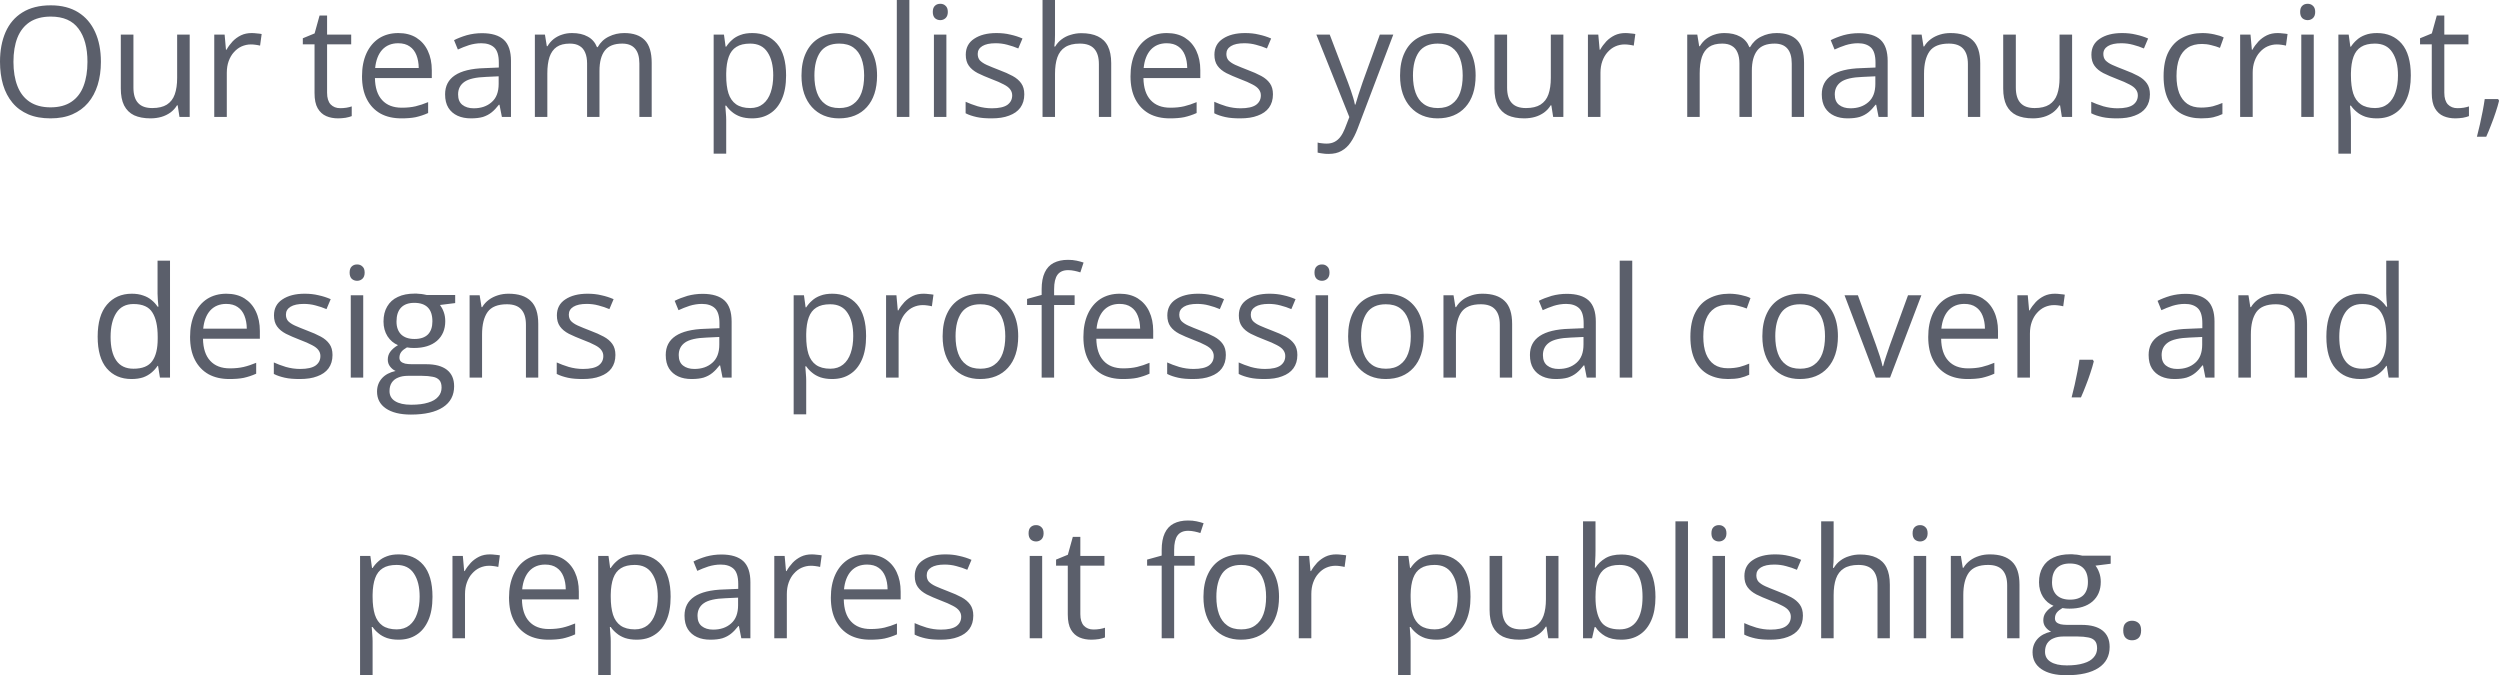 <?xml version="1.0" encoding="utf-8"?>
<svg xmlns="http://www.w3.org/2000/svg" fill="none" height="100%" overflow="visible" preserveAspectRatio="none" style="display: block;" viewBox="0 0 211 57" width="100%">
<path d="M8.516 5.22C8.516 5.93 8.425 6.58 8.243 7.17C8.061 7.75 7.791 8.26 7.432 8.68C7.076 9.1 6.635 9.42 6.106 9.65C5.578 9.88 4.965 9.99 4.267 9.99C3.549 9.99 2.921 9.88 2.384 9.65C1.852 9.42 1.408 9.1 1.053 8.67C0.702 8.25 0.438 7.75 0.26 7.16C0.087 6.57 0 5.92 0 5.21C0 4.26 0.156 3.43 0.469 2.71C0.782 2 1.256 1.44 1.89 1.05C2.528 0.65 3.327 0.45 4.286 0.45C5.204 0.45 5.975 0.65 6.601 1.04C7.231 1.43 7.706 1.99 8.028 2.7C8.353 3.41 8.516 4.25 8.516 5.22ZM1.135 5.22C1.135 6 1.247 6.69 1.471 7.26C1.695 7.84 2.038 8.28 2.498 8.59C2.963 8.9 3.553 9.06 4.267 9.06C4.986 9.06 5.574 8.9 6.03 8.59C6.491 8.28 6.831 7.84 7.051 7.26C7.271 6.69 7.381 6 7.381 5.22C7.381 4.02 7.129 3.09 6.626 2.42C6.127 1.74 5.348 1.4 4.286 1.4C3.568 1.4 2.976 1.56 2.511 1.86C2.046 2.17 1.699 2.61 1.471 3.18C1.247 3.75 1.135 4.43 1.135 5.22ZM16.01 2.92V9.87H15.148L14.996 8.89H14.939C14.795 9.13 14.609 9.33 14.381 9.5C14.152 9.66 13.894 9.79 13.607 9.87C13.324 9.95 13.021 9.99 12.7 9.99C12.151 9.99 11.69 9.9 11.318 9.73C10.946 9.55 10.665 9.27 10.475 8.9C10.289 8.53 10.196 8.05 10.196 7.47V2.92H11.261V7.39C11.261 7.97 11.392 8.41 11.654 8.69C11.916 8.98 12.316 9.12 12.852 9.12C13.368 9.12 13.778 9.02 14.083 8.83C14.391 8.63 14.613 8.35 14.748 7.97C14.884 7.59 14.951 7.12 14.951 6.58V2.92H16.01ZM21.241 2.79C21.38 2.79 21.526 2.8 21.678 2.82C21.83 2.83 21.966 2.85 22.084 2.87L21.951 3.85C21.837 3.82 21.71 3.8 21.571 3.78C21.431 3.76 21.3 3.75 21.177 3.75C20.898 3.75 20.634 3.81 20.385 3.92C20.14 4.03 19.924 4.2 19.738 4.41C19.552 4.61 19.406 4.87 19.3 5.16C19.195 5.45 19.142 5.78 19.142 6.14V9.87H18.083V2.92H18.958L19.072 4.2H19.117C19.26 3.94 19.434 3.71 19.637 3.49C19.839 3.28 20.074 3.11 20.34 2.98C20.611 2.85 20.911 2.79 21.241 2.79ZM28.709 9.13C28.882 9.13 29.06 9.12 29.242 9.09C29.424 9.06 29.571 9.02 29.686 8.98V9.8C29.563 9.85 29.392 9.9 29.172 9.94C28.956 9.97 28.745 9.99 28.538 9.99C28.17 9.99 27.836 9.93 27.536 9.8C27.236 9.67 26.995 9.45 26.813 9.14C26.636 8.83 26.547 8.41 26.547 7.86V3.74H25.558V3.23L26.553 2.82L26.972 1.31H27.606V2.92H29.641V3.74H27.606V7.83C27.606 8.27 27.705 8.59 27.904 8.81C28.107 9.02 28.375 9.13 28.709 9.13ZM33.616 2.79C34.208 2.79 34.715 2.92 35.138 3.18C35.561 3.45 35.884 3.81 36.108 4.29C36.332 4.76 36.444 5.31 36.444 5.93V6.59H31.644C31.657 7.4 31.86 8.03 32.253 8.45C32.646 8.88 33.2 9.09 33.914 9.09C34.354 9.09 34.743 9.05 35.081 8.97C35.419 8.89 35.77 8.77 36.134 8.62V9.54C35.783 9.7 35.434 9.81 35.087 9.89C34.745 9.96 34.339 9.99 33.87 9.99C33.202 9.99 32.619 9.86 32.12 9.59C31.625 9.31 31.241 8.91 30.966 8.38C30.691 7.85 30.554 7.21 30.554 6.44C30.554 5.69 30.678 5.05 30.928 4.5C31.181 3.95 31.537 3.53 31.993 3.23C32.454 2.94 32.995 2.79 33.616 2.79ZM33.604 3.65C33.041 3.65 32.593 3.84 32.259 4.2C31.925 4.57 31.727 5.09 31.663 5.74H35.341C35.337 5.33 35.271 4.97 35.145 4.65C35.022 4.34 34.834 4.09 34.58 3.92C34.327 3.74 34.001 3.65 33.604 3.65ZM40.68 2.8C41.508 2.8 42.123 2.99 42.525 3.36C42.926 3.73 43.127 4.33 43.127 5.14V9.87H42.36L42.157 8.84H42.106C41.912 9.09 41.709 9.31 41.497 9.48C41.286 9.65 41.041 9.78 40.762 9.87C40.487 9.95 40.149 9.99 39.747 9.99C39.325 9.99 38.948 9.92 38.619 9.77C38.293 9.62 38.035 9.4 37.845 9.1C37.659 8.8 37.566 8.42 37.566 7.96C37.566 7.26 37.841 6.73 38.39 6.36C38.94 5.99 39.777 5.78 40.901 5.75L42.1 5.7V5.28C42.1 4.68 41.971 4.25 41.713 4.01C41.455 3.77 41.092 3.65 40.622 3.65C40.259 3.65 39.912 3.71 39.583 3.81C39.253 3.92 38.94 4.04 38.644 4.18L38.321 3.39C38.634 3.23 38.993 3.09 39.399 2.97C39.804 2.86 40.231 2.8 40.68 2.8ZM42.087 6.44L41.028 6.49C40.162 6.52 39.551 6.66 39.196 6.91C38.841 7.16 38.663 7.51 38.663 7.97C38.663 8.37 38.784 8.66 39.025 8.85C39.266 9.04 39.585 9.14 39.982 9.14C40.599 9.14 41.104 8.97 41.497 8.62C41.891 8.28 42.087 7.77 42.087 7.08V6.44ZM52.689 2.79C53.454 2.79 54.031 2.99 54.42 3.39C54.809 3.79 55.003 4.43 55.003 5.31V9.87H53.963V5.36C53.963 4.8 53.84 4.38 53.595 4.1C53.354 3.82 52.995 3.68 52.517 3.68C51.845 3.68 51.357 3.87 51.053 4.26C50.748 4.65 50.596 5.22 50.596 5.98V9.87H49.55V5.36C49.55 4.99 49.495 4.68 49.385 4.43C49.279 4.18 49.119 3.99 48.903 3.87C48.692 3.74 48.423 3.68 48.098 3.68C47.637 3.68 47.267 3.77 46.988 3.96C46.709 4.15 46.506 4.44 46.379 4.81C46.257 5.18 46.195 5.64 46.195 6.19V9.87H45.143V2.92H45.993L46.151 3.9H46.208C46.348 3.66 46.523 3.46 46.734 3.29C46.946 3.13 47.183 3 47.445 2.92C47.707 2.83 47.986 2.79 48.282 2.79C48.81 2.79 49.252 2.89 49.607 3.09C49.966 3.28 50.226 3.58 50.387 3.98H50.444C50.672 3.58 50.985 3.28 51.382 3.09C51.78 2.89 52.215 2.79 52.689 2.79ZM63.499 2.79C64.365 2.79 65.056 3.09 65.572 3.68C66.088 4.28 66.346 5.18 66.346 6.37C66.346 7.16 66.227 7.83 65.99 8.36C65.754 8.9 65.42 9.31 64.989 9.58C64.562 9.86 64.057 9.99 63.473 9.99C63.105 9.99 62.782 9.94 62.503 9.85C62.224 9.75 61.985 9.62 61.786 9.45C61.588 9.29 61.423 9.11 61.292 8.92H61.216C61.229 9.08 61.243 9.28 61.26 9.51C61.281 9.74 61.292 9.95 61.292 10.12V12.97H60.233V2.92H61.102L61.241 3.94H61.292C61.427 3.73 61.592 3.54 61.786 3.37C61.981 3.19 62.218 3.05 62.497 2.95C62.78 2.84 63.114 2.79 63.499 2.79ZM63.315 3.68C62.833 3.68 62.444 3.77 62.148 3.96C61.856 4.14 61.643 4.42 61.508 4.79C61.372 5.16 61.3 5.62 61.292 6.18V6.39C61.292 6.97 61.355 7.47 61.482 7.88C61.613 8.28 61.827 8.59 62.123 8.8C62.423 9.01 62.824 9.12 63.327 9.12C63.759 9.12 64.118 9 64.405 8.77C64.693 8.54 64.906 8.21 65.046 7.8C65.189 7.38 65.261 6.9 65.261 6.36C65.261 5.54 65.101 4.89 64.779 4.41C64.462 3.92 63.974 3.68 63.315 3.68ZM74.024 6.38C74.024 6.95 73.95 7.46 73.802 7.91C73.654 8.36 73.44 8.73 73.161 9.04C72.882 9.35 72.544 9.59 72.147 9.75C71.754 9.91 71.308 9.99 70.809 9.99C70.344 9.99 69.917 9.91 69.528 9.75C69.143 9.59 68.809 9.35 68.526 9.04C68.247 8.73 68.03 8.36 67.873 7.91C67.721 7.46 67.645 6.95 67.645 6.38C67.645 5.62 67.774 4.97 68.032 4.44C68.29 3.9 68.657 3.49 69.135 3.21C69.617 2.93 70.19 2.79 70.853 2.79C71.487 2.79 72.041 2.93 72.515 3.21C72.992 3.5 73.362 3.91 73.624 4.44C73.891 4.98 74.024 5.62 74.024 6.38ZM68.736 6.38C68.736 6.94 68.809 7.42 68.957 7.83C69.105 8.24 69.334 8.56 69.642 8.78C69.951 9.01 70.348 9.12 70.834 9.12C71.316 9.12 71.711 9.01 72.02 8.78C72.333 8.56 72.563 8.24 72.711 7.83C72.859 7.42 72.933 6.94 72.933 6.38C72.933 5.83 72.859 5.35 72.711 4.95C72.563 4.54 72.335 4.23 72.026 4.01C71.718 3.79 71.318 3.68 70.828 3.68C70.105 3.68 69.575 3.92 69.236 4.39C68.902 4.87 68.736 5.53 68.736 6.38ZM76.75 9.87H75.691V0H76.75V9.87ZM79.875 2.92V9.87H78.823V2.92H79.875ZM79.362 0.32C79.535 0.32 79.683 0.37 79.805 0.49C79.932 0.6 79.996 0.77 79.996 1.01C79.996 1.24 79.932 1.41 79.805 1.53C79.683 1.64 79.535 1.7 79.362 1.7C79.18 1.7 79.028 1.64 78.905 1.53C78.787 1.41 78.728 1.24 78.728 1.01C78.728 0.77 78.787 0.6 78.905 0.49C79.028 0.37 79.18 0.32 79.362 0.32ZM86.45 7.96C86.45 8.41 86.338 8.78 86.114 9.09C85.894 9.39 85.577 9.61 85.163 9.76C84.753 9.92 84.263 9.99 83.692 9.99C83.206 9.99 82.785 9.96 82.43 9.88C82.075 9.8 81.764 9.7 81.498 9.56V8.59C81.781 8.72 82.119 8.85 82.512 8.97C82.906 9.08 83.307 9.14 83.717 9.14C84.317 9.14 84.753 9.04 85.023 8.85C85.294 8.65 85.429 8.39 85.429 8.05C85.429 7.86 85.374 7.7 85.264 7.55C85.159 7.4 84.979 7.26 84.725 7.13C84.472 6.99 84.121 6.84 83.673 6.67C83.229 6.5 82.844 6.33 82.519 6.17C82.197 6 81.948 5.8 81.771 5.55C81.597 5.31 81.511 5 81.511 4.62C81.511 4.03 81.747 3.58 82.221 3.27C82.698 2.95 83.324 2.79 84.098 2.79C84.516 2.79 84.907 2.83 85.271 2.92C85.638 3 85.981 3.11 86.298 3.25L85.943 4.09C85.655 3.97 85.349 3.86 85.023 3.78C84.698 3.69 84.366 3.65 84.028 3.65C83.542 3.65 83.168 3.73 82.906 3.89C82.648 4.05 82.519 4.27 82.519 4.55C82.519 4.77 82.578 4.95 82.696 5.09C82.819 5.22 83.013 5.36 83.28 5.48C83.546 5.6 83.897 5.74 84.332 5.91C84.768 6.07 85.144 6.24 85.461 6.41C85.778 6.58 86.021 6.79 86.19 7.03C86.363 7.27 86.45 7.58 86.45 7.96ZM89.043 0V2.95C89.043 3.12 89.039 3.29 89.03 3.46C89.022 3.63 89.007 3.79 88.986 3.93H89.056C89.199 3.69 89.381 3.48 89.601 3.32C89.825 3.15 90.079 3.02 90.362 2.94C90.645 2.85 90.945 2.8 91.262 2.8C91.82 2.8 92.285 2.89 92.657 3.07C93.033 3.25 93.315 3.52 93.501 3.89C93.691 4.27 93.786 4.75 93.786 5.34V9.87H92.746V5.41C92.746 4.83 92.613 4.4 92.347 4.11C92.084 3.82 91.681 3.68 91.135 3.68C90.62 3.68 90.208 3.78 89.899 3.98C89.595 4.17 89.375 4.46 89.24 4.84C89.108 5.22 89.043 5.68 89.043 6.23V9.87H87.99V0H89.043ZM98.478 2.79C99.069 2.79 99.577 2.92 99.999 3.18C100.422 3.45 100.745 3.81 100.97 4.29C101.194 4.76 101.306 5.31 101.306 5.93V6.59H96.506C96.518 7.4 96.721 8.03 97.114 8.45C97.507 8.88 98.061 9.09 98.776 9.09C99.215 9.09 99.604 9.05 99.942 8.97C100.28 8.89 100.631 8.77 100.995 8.62V9.54C100.644 9.7 100.295 9.81 99.949 9.89C99.606 9.96 99.2 9.99 98.731 9.99C98.063 9.99 97.48 9.86 96.981 9.59C96.487 9.31 96.102 8.91 95.827 8.38C95.552 7.85 95.415 7.21 95.415 6.44C95.415 5.69 95.54 5.05 95.789 4.5C96.043 3.95 96.398 3.53 96.854 3.23C97.315 2.94 97.856 2.79 98.478 2.79ZM98.465 3.65C97.903 3.65 97.455 3.84 97.121 4.2C96.787 4.57 96.588 5.09 96.525 5.74H100.202C100.198 5.33 100.133 4.97 100.006 4.65C99.883 4.34 99.695 4.09 99.441 3.92C99.188 3.74 98.862 3.65 98.465 3.65ZM107.437 7.96C107.437 8.41 107.325 8.78 107.101 9.09C106.881 9.39 106.564 9.61 106.149 9.76C105.739 9.92 105.249 9.99 104.678 9.99C104.192 9.99 103.772 9.96 103.417 9.88C103.061 9.8 102.751 9.7 102.484 9.56V8.59C102.768 8.72 103.106 8.85 103.499 8.97C103.892 9.08 104.294 9.14 104.704 9.14C105.304 9.14 105.739 9.04 106.01 8.85C106.28 8.65 106.416 8.39 106.416 8.05C106.416 7.86 106.361 7.7 106.251 7.55C106.145 7.4 105.966 7.26 105.712 7.13C105.458 6.99 105.107 6.84 104.659 6.67C104.215 6.5 103.831 6.33 103.505 6.17C103.184 6 102.935 5.8 102.757 5.55C102.584 5.31 102.497 5 102.497 4.62C102.497 4.03 102.734 3.58 103.207 3.27C103.685 2.95 104.311 2.79 105.084 2.79C105.503 2.79 105.894 2.83 106.257 2.92C106.625 3 106.967 3.11 107.284 3.25L106.929 4.09C106.642 3.97 106.335 3.86 106.01 3.78C105.684 3.69 105.353 3.65 105.014 3.65C104.528 3.65 104.154 3.73 103.892 3.89C103.634 4.05 103.505 4.27 103.505 4.55C103.505 4.77 103.564 4.95 103.683 5.09C103.805 5.22 104 5.36 104.266 5.48C104.532 5.6 104.883 5.74 105.319 5.91C105.754 6.07 106.13 6.24 106.447 6.41C106.764 6.58 107.008 6.79 107.177 7.03C107.35 7.27 107.437 7.58 107.437 7.96ZM111.1 2.92H112.229L113.764 6.95C113.852 7.19 113.935 7.41 114.011 7.63C114.087 7.85 114.155 8.06 114.214 8.26C114.273 8.45 114.32 8.65 114.353 8.83H114.398C114.457 8.62 114.541 8.34 114.651 8C114.761 7.66 114.88 7.3 115.006 6.94L116.458 2.92H117.594L114.569 10.89C114.408 11.31 114.22 11.69 114.005 12C113.793 12.32 113.535 12.56 113.231 12.73C112.927 12.91 112.559 12.99 112.128 12.99C111.929 12.99 111.754 12.98 111.601 12.95C111.449 12.93 111.318 12.91 111.208 12.88V12.03C111.301 12.06 111.413 12.08 111.544 12.09C111.68 12.11 111.819 12.12 111.963 12.12C112.225 12.12 112.451 12.07 112.641 11.97C112.836 11.87 113.003 11.72 113.142 11.53C113.282 11.34 113.402 11.12 113.504 10.86L113.884 9.88L111.1 2.92ZM124.543 6.38C124.543 6.95 124.469 7.46 124.321 7.91C124.173 8.36 123.959 8.73 123.68 9.04C123.401 9.35 123.063 9.59 122.666 9.75C122.272 9.91 121.826 9.99 121.328 9.99C120.863 9.99 120.436 9.91 120.047 9.75C119.662 9.59 119.328 9.35 119.045 9.04C118.766 8.73 118.548 8.36 118.392 7.91C118.24 7.46 118.164 6.95 118.164 6.38C118.164 5.62 118.293 4.97 118.55 4.44C118.808 3.9 119.176 3.49 119.654 3.21C120.136 2.93 120.708 2.79 121.372 2.79C122.006 2.79 122.56 2.93 123.033 3.21C123.511 3.5 123.881 3.91 124.143 4.44C124.409 4.98 124.543 5.62 124.543 6.38ZM119.254 6.38C119.254 6.94 119.328 7.42 119.476 7.83C119.624 8.24 119.852 8.56 120.161 8.78C120.47 9.01 120.867 9.12 121.353 9.12C121.835 9.12 122.23 9.01 122.539 8.78C122.852 8.56 123.082 8.24 123.23 7.83C123.378 7.42 123.452 6.94 123.452 6.38C123.452 5.83 123.378 5.35 123.23 4.95C123.082 4.54 122.854 4.23 122.545 4.01C122.237 3.79 121.837 3.68 121.347 3.68C120.624 3.68 120.093 3.92 119.755 4.39C119.421 4.87 119.254 5.53 119.254 6.38ZM131.948 2.92V9.87H131.086L130.934 8.89H130.876C130.733 9.13 130.547 9.33 130.318 9.5C130.09 9.66 129.832 9.79 129.545 9.87C129.262 9.95 128.959 9.99 128.638 9.99C128.089 9.99 127.628 9.9 127.256 9.73C126.884 9.55 126.603 9.27 126.412 8.9C126.226 8.53 126.133 8.05 126.133 7.47V2.92H127.199V7.39C127.199 7.97 127.33 8.41 127.592 8.69C127.854 8.98 128.253 9.12 128.79 9.12C129.306 9.12 129.716 9.02 130.02 8.83C130.329 8.63 130.551 8.35 130.686 7.97C130.821 7.59 130.889 7.12 130.889 6.58V2.92H131.948ZM137.179 2.79C137.318 2.79 137.464 2.8 137.616 2.82C137.768 2.83 137.904 2.85 138.022 2.87L137.889 3.85C137.775 3.82 137.648 3.8 137.508 3.78C137.369 3.76 137.238 3.75 137.115 3.75C136.836 3.75 136.572 3.81 136.323 3.92C136.077 4.03 135.862 4.2 135.676 4.41C135.49 4.61 135.344 4.87 135.238 5.16C135.133 5.45 135.08 5.78 135.08 6.14V9.87H134.021V2.92H134.896L135.01 4.2H135.054C135.198 3.94 135.372 3.71 135.574 3.49C135.777 3.28 136.012 3.11 136.278 2.98C136.549 2.85 136.849 2.79 137.179 2.79ZM149.948 2.79C150.713 2.79 151.29 2.99 151.679 3.39C152.068 3.79 152.262 4.43 152.262 5.31V9.87H151.223V5.36C151.223 4.8 151.1 4.38 150.855 4.1C150.614 3.82 150.254 3.68 149.777 3.68C149.105 3.68 148.616 3.87 148.312 4.26C148.008 4.65 147.856 5.22 147.856 5.98V9.87H146.809V5.36C146.809 4.99 146.754 4.68 146.644 4.43C146.539 4.18 146.378 3.99 146.163 3.87C145.951 3.74 145.683 3.68 145.357 3.68C144.896 3.68 144.527 3.77 144.248 3.96C143.969 4.15 143.766 4.44 143.639 4.81C143.516 5.18 143.455 5.64 143.455 6.19V9.87H142.402V2.92H143.252L143.411 3.9H143.468C143.607 3.66 143.783 3.46 143.994 3.29C144.205 3.13 144.442 3 144.704 2.92C144.966 2.83 145.245 2.79 145.541 2.79C146.07 2.79 146.511 2.89 146.866 3.09C147.226 3.28 147.486 3.58 147.646 3.98H147.703C147.932 3.58 148.244 3.28 148.642 3.09C149.039 2.89 149.475 2.79 149.948 2.79ZM156.872 2.8C157.7 2.8 158.315 2.99 158.717 3.36C159.118 3.73 159.319 4.33 159.319 5.14V9.87H158.552L158.349 8.84H158.298C158.104 9.09 157.901 9.31 157.69 9.48C157.478 9.65 157.233 9.78 156.954 9.87C156.679 9.95 156.341 9.99 155.94 9.99C155.517 9.99 155.141 9.92 154.811 9.77C154.485 9.62 154.228 9.4 154.037 9.1C153.851 8.8 153.758 8.42 153.758 7.96C153.758 7.26 154.033 6.73 154.583 6.36C155.132 5.99 155.969 5.78 157.094 5.75L158.292 5.7V5.28C158.292 4.68 158.163 4.25 157.905 4.01C157.647 3.77 157.284 3.65 156.815 3.65C156.451 3.65 156.104 3.71 155.775 3.81C155.445 3.92 155.132 4.04 154.836 4.18L154.513 3.39C154.826 3.23 155.185 3.09 155.591 2.97C155.997 2.86 156.424 2.8 156.872 2.8ZM158.279 6.44L157.22 6.49C156.354 6.52 155.743 6.66 155.388 6.91C155.033 7.16 154.855 7.51 154.855 7.97C154.855 8.37 154.976 8.66 155.217 8.85C155.458 9.04 155.777 9.14 156.174 9.14C156.791 9.14 157.296 8.97 157.69 8.62C158.083 8.28 158.279 7.77 158.279 7.08V6.44ZM164.626 2.79C165.45 2.79 166.074 2.99 166.497 3.4C166.919 3.8 167.131 4.45 167.131 5.34V9.87H166.091V5.41C166.091 4.83 165.958 4.4 165.691 4.11C165.429 3.82 165.025 3.68 164.48 3.68C163.711 3.68 163.17 3.9 162.857 4.33C162.544 4.77 162.388 5.4 162.388 6.23V9.87H161.335V2.92H162.185L162.343 3.92H162.4C162.548 3.67 162.736 3.47 162.965 3.3C163.193 3.13 163.449 3.01 163.732 2.92C164.015 2.83 164.313 2.79 164.626 2.79ZM174.885 2.92V9.87H174.023L173.87 8.89H173.813C173.67 9.13 173.484 9.33 173.255 9.5C173.027 9.66 172.769 9.79 172.482 9.87C172.198 9.95 171.896 9.99 171.575 9.99C171.025 9.99 170.565 9.9 170.193 9.73C169.821 9.55 169.54 9.27 169.349 8.9C169.163 8.53 169.07 8.05 169.07 7.47V2.92H170.136V7.39C170.136 7.97 170.267 8.41 170.529 8.69C170.791 8.98 171.19 9.12 171.727 9.12C172.243 9.12 172.653 9.02 172.957 8.83C173.266 8.63 173.488 8.35 173.623 7.97C173.758 7.59 173.826 7.12 173.826 6.58V2.92H174.885ZM181.453 7.96C181.453 8.41 181.341 8.78 181.117 9.09C180.898 9.39 180.58 9.61 180.166 9.76C179.756 9.92 179.266 9.99 178.695 9.99C178.209 9.99 177.788 9.96 177.433 9.88C177.078 9.8 176.768 9.7 176.501 9.56V8.59C176.784 8.72 177.123 8.85 177.516 8.97C177.909 9.08 178.31 9.14 178.721 9.14C179.321 9.14 179.756 9.04 180.027 8.85C180.297 8.65 180.433 8.39 180.433 8.05C180.433 7.86 180.378 7.7 180.268 7.55C180.162 7.4 179.982 7.26 179.729 7.13C179.475 6.99 179.124 6.84 178.676 6.67C178.232 6.5 177.848 6.33 177.522 6.17C177.201 6 176.951 5.8 176.774 5.55C176.601 5.31 176.514 5 176.514 4.62C176.514 4.03 176.751 3.58 177.224 3.27C177.702 2.95 178.327 2.79 179.101 2.79C179.519 2.79 179.91 2.83 180.274 2.92C180.642 3 180.984 3.11 181.301 3.25L180.946 4.09C180.659 3.97 180.352 3.86 180.027 3.78C179.701 3.69 179.369 3.65 179.031 3.65C178.545 3.65 178.171 3.73 177.909 3.89C177.651 4.05 177.522 4.27 177.522 4.55C177.522 4.77 177.581 4.95 177.7 5.09C177.822 5.22 178.017 5.36 178.283 5.48C178.549 5.6 178.9 5.74 179.336 5.91C179.771 6.07 180.147 6.24 180.464 6.41C180.781 6.58 181.024 6.79 181.193 7.03C181.367 7.27 181.453 7.58 181.453 7.96ZM185.777 9.99C185.152 9.99 184.6 9.86 184.122 9.61C183.645 9.35 183.273 8.96 183.006 8.43C182.74 7.9 182.607 7.23 182.607 6.43C182.607 5.59 182.746 4.9 183.025 4.37C183.309 3.83 183.697 3.43 184.192 3.18C184.687 2.92 185.249 2.79 185.879 2.79C186.225 2.79 186.559 2.83 186.881 2.9C187.206 2.97 187.472 3.05 187.68 3.16L187.363 4.04C187.151 3.95 186.906 3.88 186.627 3.81C186.352 3.74 186.094 3.71 185.853 3.71C185.371 3.71 184.97 3.81 184.649 4.02C184.332 4.23 184.093 4.53 183.932 4.93C183.776 5.33 183.697 5.83 183.697 6.42C183.697 6.98 183.774 7.46 183.926 7.86C184.082 8.25 184.313 8.56 184.617 8.77C184.926 8.98 185.31 9.08 185.771 9.08C186.139 9.08 186.471 9.04 186.766 8.97C187.062 8.89 187.331 8.79 187.572 8.69V9.63C187.339 9.74 187.079 9.83 186.792 9.9C186.509 9.96 186.17 9.99 185.777 9.99ZM192.225 2.79C192.365 2.79 192.511 2.8 192.663 2.82C192.815 2.83 192.95 2.85 193.069 2.87L192.936 3.85C192.821 3.82 192.695 3.8 192.555 3.78C192.416 3.76 192.285 3.75 192.162 3.75C191.883 3.75 191.619 3.81 191.369 3.92C191.124 4.03 190.909 4.2 190.723 4.41C190.537 4.61 190.391 4.87 190.285 5.16C190.179 5.45 190.127 5.78 190.127 6.14V9.87H189.068V2.92H189.943L190.057 4.2H190.101C190.245 3.94 190.418 3.71 190.621 3.49C190.824 3.28 191.059 3.11 191.325 2.98C191.596 2.85 191.896 2.79 192.225 2.79ZM195.281 2.92V9.87H194.228V2.92H195.281ZM194.767 0.32C194.941 0.32 195.089 0.37 195.211 0.49C195.338 0.6 195.402 0.77 195.402 1.01C195.402 1.24 195.338 1.41 195.211 1.53C195.089 1.64 194.941 1.7 194.767 1.7C194.586 1.7 194.434 1.64 194.311 1.53C194.193 1.41 194.133 1.24 194.133 1.01C194.133 0.77 194.193 0.6 194.311 0.49C194.434 0.37 194.586 0.32 194.767 0.32ZM200.626 2.79C201.492 2.79 202.184 3.09 202.699 3.68C203.215 4.28 203.473 5.18 203.473 6.37C203.473 7.16 203.355 7.83 203.118 8.36C202.881 8.9 202.547 9.31 202.116 9.58C201.689 9.86 201.184 9.99 200.6 9.99C200.233 9.99 199.909 9.94 199.63 9.85C199.351 9.75 199.112 9.62 198.914 9.45C198.715 9.29 198.55 9.11 198.419 8.92H198.343C198.356 9.08 198.371 9.28 198.388 9.51C198.409 9.74 198.419 9.95 198.419 10.12V12.97H197.36V2.92H198.229L198.369 3.94H198.419C198.554 3.73 198.719 3.54 198.914 3.37C199.108 3.19 199.345 3.05 199.624 2.95C199.907 2.84 200.241 2.79 200.626 2.79ZM200.442 3.68C199.96 3.68 199.571 3.77 199.275 3.96C198.984 4.14 198.77 4.42 198.635 4.79C198.5 5.16 198.428 5.62 198.419 6.18V6.39C198.419 6.97 198.483 7.47 198.609 7.88C198.74 8.28 198.954 8.59 199.25 8.8C199.55 9.01 199.952 9.12 200.455 9.12C200.886 9.12 201.245 9 201.533 8.77C201.82 8.54 202.034 8.21 202.173 7.8C202.317 7.38 202.389 6.9 202.389 6.36C202.389 5.54 202.228 4.89 201.907 4.41C201.59 3.92 201.101 3.68 200.442 3.68ZM207.404 9.13C207.577 9.13 207.755 9.12 207.936 9.09C208.118 9.06 208.266 9.02 208.38 8.98V9.8C208.258 9.85 208.086 9.9 207.867 9.94C207.651 9.97 207.44 9.99 207.232 9.99C206.865 9.99 206.531 9.93 206.231 9.8C205.93 9.67 205.689 9.45 205.508 9.14C205.33 8.83 205.241 8.41 205.241 7.86V3.74H204.252V3.23L205.248 2.82L205.666 1.31H206.3V2.92H208.336V3.74H206.3V7.83C206.3 8.27 206.4 8.59 206.598 8.81C206.801 9.02 207.07 9.13 207.404 9.13ZM210.84 8.36L210.922 8.5C210.846 8.81 210.749 9.14 210.631 9.49C210.516 9.84 210.39 10.19 210.25 10.54C210.115 10.9 209.977 11.23 209.838 11.54H209.052C209.14 11.2 209.227 10.84 209.312 10.47C209.396 10.1 209.472 9.73 209.54 9.37C209.612 9 209.669 8.66 209.711 8.36H210.84ZM11.103 31.99C10.223 31.99 9.526 31.69 9.01 31.09C8.499 30.49 8.243 29.6 8.243 28.42C8.243 27.22 8.505 26.32 9.029 25.71C9.553 25.1 10.251 24.79 11.122 24.79C11.489 24.79 11.811 24.84 12.085 24.94C12.36 25.03 12.597 25.16 12.796 25.33C12.994 25.49 13.161 25.67 13.297 25.88H13.373C13.356 25.75 13.339 25.57 13.322 25.34C13.305 25.11 13.297 24.93 13.297 24.78V22H14.349V31.87H13.499L13.341 30.88H13.297C13.166 31.08 12.999 31.27 12.796 31.44C12.597 31.61 12.358 31.75 12.079 31.85C11.804 31.94 11.479 31.99 11.103 31.99ZM11.267 31.12C12.011 31.12 12.538 30.91 12.846 30.48C13.155 30.06 13.309 29.43 13.309 28.6V28.41C13.309 27.53 13.161 26.85 12.865 26.38C12.574 25.9 12.041 25.66 11.267 25.66C10.621 25.66 10.137 25.91 9.815 26.41C9.494 26.91 9.334 27.58 9.334 28.44C9.334 29.3 9.492 29.96 9.809 30.42C10.13 30.89 10.616 31.12 11.267 31.12ZM19.104 24.79C19.696 24.79 20.203 24.92 20.626 25.18C21.049 25.45 21.372 25.81 21.596 26.29C21.82 26.76 21.932 27.31 21.932 27.93V28.59H17.132C17.145 29.4 17.348 30.03 17.741 30.45C18.134 30.88 18.688 31.09 19.402 31.09C19.842 31.09 20.231 31.05 20.569 30.97C20.907 30.89 21.258 30.77 21.622 30.62V31.54C21.271 31.7 20.922 31.81 20.575 31.89C20.233 31.96 19.827 31.99 19.358 31.99C18.69 31.99 18.107 31.86 17.608 31.59C17.113 31.31 16.728 30.91 16.454 30.38C16.179 29.85 16.042 29.21 16.042 28.44C16.042 27.69 16.166 27.05 16.416 26.5C16.669 25.95 17.024 25.53 17.481 25.23C17.942 24.94 18.483 24.79 19.104 24.79ZM19.092 25.65C18.529 25.65 18.081 25.84 17.747 26.2C17.413 26.57 17.215 27.09 17.151 27.74H20.829C20.825 27.33 20.759 26.97 20.632 26.65C20.51 26.34 20.322 26.09 20.068 25.92C19.814 25.74 19.489 25.65 19.092 25.65ZM28.063 29.96C28.063 30.41 27.951 30.78 27.727 31.09C27.507 31.39 27.19 31.61 26.776 31.76C26.366 31.92 25.876 31.99 25.305 31.99C24.819 31.99 24.398 31.96 24.043 31.88C23.688 31.8 23.377 31.7 23.111 31.56V30.59C23.394 30.72 23.732 30.85 24.126 30.97C24.519 31.08 24.92 31.14 25.33 31.14C25.931 31.14 26.366 31.04 26.637 30.85C26.907 30.65 27.042 30.39 27.042 30.05C27.042 29.86 26.987 29.7 26.878 29.55C26.772 29.4 26.592 29.26 26.339 29.13C26.085 28.99 25.734 28.84 25.286 28.67C24.842 28.5 24.457 28.33 24.132 28.17C23.811 28 23.561 27.8 23.384 27.55C23.21 27.31 23.124 27 23.124 26.62C23.124 26.03 23.36 25.58 23.834 25.27C24.312 24.95 24.937 24.79 25.711 24.79C26.129 24.79 26.52 24.83 26.884 24.92C27.252 25 27.594 25.11 27.911 25.25L27.556 26.09C27.269 25.97 26.962 25.86 26.637 25.78C26.311 25.69 25.979 25.65 25.641 25.65C25.155 25.65 24.781 25.73 24.519 25.89C24.261 26.05 24.132 26.27 24.132 26.55C24.132 26.77 24.191 26.95 24.309 27.09C24.432 27.22 24.627 27.36 24.893 27.48C25.159 27.6 25.51 27.74 25.945 27.91C26.381 28.07 26.757 28.24 27.074 28.41C27.391 28.58 27.634 28.79 27.803 29.03C27.977 29.27 28.063 29.58 28.063 29.96ZM30.656 24.92V31.87H29.604V24.92H30.656ZM30.142 22.32C30.316 22.32 30.464 22.37 30.586 22.49C30.713 22.6 30.777 22.77 30.777 23.01C30.777 23.24 30.713 23.41 30.586 23.53C30.464 23.64 30.316 23.7 30.142 23.7C29.961 23.7 29.809 23.64 29.686 23.53C29.568 23.41 29.508 23.24 29.508 23.01C29.508 22.77 29.568 22.6 29.686 22.49C29.809 22.37 29.961 22.32 30.142 22.32ZM34.676 34.99C33.763 34.99 33.059 34.81 32.564 34.47C32.07 34.13 31.822 33.66 31.822 33.05C31.822 32.61 31.96 32.24 32.234 31.93C32.513 31.62 32.898 31.42 33.388 31.31C33.207 31.23 33.05 31.1 32.919 30.93C32.792 30.77 32.729 30.57 32.729 30.35C32.729 30.1 32.799 29.88 32.938 29.69C33.082 29.49 33.3 29.3 33.591 29.13C33.228 28.98 32.932 28.73 32.704 28.38C32.48 28.02 32.368 27.61 32.368 27.14C32.368 26.64 32.471 26.22 32.678 25.87C32.885 25.51 33.186 25.24 33.579 25.06C33.972 24.87 34.447 24.78 35.005 24.78C35.128 24.78 35.251 24.78 35.373 24.8C35.5 24.8 35.62 24.82 35.735 24.84C35.849 24.86 35.948 24.88 36.033 24.9H38.417V25.58L37.136 25.74C37.263 25.91 37.368 26.1 37.453 26.34C37.537 26.57 37.58 26.83 37.58 27.11C37.58 27.8 37.345 28.36 36.876 28.77C36.407 29.17 35.762 29.37 34.942 29.37C34.747 29.37 34.549 29.36 34.346 29.32C34.139 29.44 33.98 29.56 33.87 29.7C33.765 29.84 33.712 30 33.712 30.19C33.712 30.32 33.752 30.43 33.832 30.51C33.917 30.59 34.037 30.65 34.194 30.69C34.35 30.72 34.538 30.74 34.758 30.74H35.982C36.739 30.74 37.318 30.9 37.719 31.21C38.125 31.53 38.328 31.99 38.328 32.6C38.328 33.37 38.015 33.96 37.39 34.37C36.764 34.78 35.859 34.99 34.676 34.99ZM34.707 34.16C35.282 34.16 35.758 34.1 36.134 33.98C36.514 33.87 36.798 33.7 36.984 33.48C37.174 33.27 37.269 33.01 37.269 32.71C37.269 32.43 37.206 32.22 37.079 32.08C36.952 31.94 36.766 31.84 36.521 31.8C36.276 31.75 35.975 31.72 35.62 31.72H34.416C34.103 31.72 33.83 31.77 33.598 31.87C33.365 31.96 33.186 32.11 33.059 32.3C32.936 32.49 32.875 32.72 32.875 33.01C32.875 33.38 33.033 33.67 33.35 33.86C33.667 34.06 34.12 34.16 34.707 34.16ZM34.98 28.61C35.483 28.61 35.861 28.48 36.115 28.23C36.369 27.97 36.495 27.6 36.495 27.12C36.495 26.6 36.367 26.21 36.109 25.95C35.851 25.69 35.47 25.56 34.967 25.56C34.485 25.56 34.113 25.69 33.851 25.96C33.593 26.23 33.465 26.62 33.465 27.14C33.465 27.61 33.596 27.97 33.858 28.23C34.12 28.48 34.494 28.61 34.98 28.61ZM42.924 24.79C43.749 24.79 44.372 24.99 44.795 25.4C45.218 25.8 45.429 26.45 45.429 27.34V31.87H44.389V27.41C44.389 26.83 44.256 26.4 43.99 26.11C43.728 25.82 43.324 25.68 42.779 25.68C42.009 25.68 41.468 25.9 41.155 26.33C40.843 26.77 40.686 27.4 40.686 28.23V31.87H39.634V24.92H40.483L40.642 25.92H40.699C40.847 25.67 41.035 25.47 41.263 25.3C41.491 25.13 41.747 25.01 42.03 24.92C42.314 24.83 42.612 24.79 42.924 24.79ZM51.941 29.96C51.941 30.41 51.829 30.78 51.605 31.09C51.385 31.39 51.068 31.61 50.653 31.76C50.243 31.92 49.753 31.99 49.182 31.99C48.696 31.99 48.276 31.96 47.92 31.88C47.565 31.8 47.255 31.7 46.988 31.56V30.59C47.272 30.72 47.61 30.85 48.003 30.97C48.396 31.08 48.798 31.14 49.208 31.14C49.808 31.14 50.243 31.04 50.514 30.85C50.784 30.65 50.92 30.39 50.92 30.05C50.92 29.86 50.865 29.7 50.755 29.55C50.649 29.4 50.47 29.26 50.216 29.13C49.962 28.99 49.611 28.84 49.163 28.67C48.719 28.5 48.335 28.33 48.009 28.17C47.688 28 47.439 27.8 47.261 27.55C47.088 27.31 47.001 27 47.001 26.62C47.001 26.03 47.238 25.58 47.711 25.27C48.189 24.95 48.815 24.79 49.588 24.79C50.007 24.79 50.398 24.83 50.761 24.92C51.129 25 51.471 25.11 51.788 25.25L51.433 26.09C51.146 25.97 50.839 25.86 50.514 25.78C50.188 25.69 49.857 25.65 49.518 25.65C49.032 25.65 48.658 25.73 48.396 25.89C48.138 26.05 48.009 26.27 48.009 26.55C48.009 26.77 48.068 26.95 48.187 27.09C48.309 27.22 48.504 27.36 48.77 27.48C49.036 27.6 49.387 27.74 49.823 27.91C50.258 28.07 50.634 28.24 50.951 28.41C51.268 28.58 51.512 28.79 51.681 29.03C51.854 29.27 51.941 29.58 51.941 29.96ZM59.301 24.8C60.13 24.8 60.745 24.99 61.146 25.36C61.548 25.73 61.749 26.33 61.749 27.14V31.87H60.982L60.779 30.84H60.728C60.533 31.09 60.331 31.31 60.119 31.48C59.908 31.65 59.663 31.78 59.384 31.87C59.109 31.95 58.771 31.99 58.369 31.99C57.946 31.99 57.57 31.92 57.24 31.77C56.915 31.62 56.657 31.4 56.467 31.1C56.281 30.8 56.188 30.42 56.188 29.96C56.188 29.26 56.463 28.73 57.012 28.36C57.562 27.99 58.399 27.78 59.523 27.75L60.722 27.7V27.28C60.722 26.68 60.593 26.25 60.335 26.01C60.077 25.77 59.713 25.65 59.244 25.65C58.881 25.65 58.534 25.71 58.204 25.81C57.874 25.92 57.562 26.04 57.266 26.18L56.942 25.39C57.255 25.23 57.615 25.09 58.02 24.97C58.426 24.86 58.853 24.8 59.301 24.8ZM60.709 28.44L59.65 28.49C58.783 28.52 58.173 28.66 57.817 28.91C57.462 29.16 57.285 29.51 57.285 29.97C57.285 30.37 57.405 30.66 57.646 30.85C57.887 31.04 58.206 31.14 58.604 31.14C59.221 31.14 59.726 30.97 60.119 30.62C60.512 30.28 60.709 29.77 60.709 29.08V28.44ZM70.251 24.79C71.117 24.79 71.808 25.09 72.324 25.68C72.84 26.28 73.098 27.18 73.098 28.37C73.098 29.16 72.979 29.83 72.743 30.36C72.506 30.9 72.172 31.31 71.741 31.58C71.314 31.86 70.809 31.99 70.225 31.99C69.858 31.99 69.534 31.94 69.255 31.85C68.976 31.75 68.737 31.62 68.539 31.45C68.34 31.29 68.175 31.11 68.044 30.92H67.968C67.981 31.08 67.995 31.28 68.012 31.51C68.033 31.74 68.044 31.95 68.044 32.12V34.97H66.985V24.92H67.854L67.993 25.94H68.044C68.179 25.73 68.344 25.54 68.539 25.37C68.733 25.19 68.97 25.05 69.249 24.95C69.532 24.84 69.866 24.79 70.251 24.79ZM70.067 25.68C69.585 25.68 69.196 25.77 68.9 25.96C68.608 26.14 68.395 26.42 68.26 26.79C68.124 27.16 68.053 27.62 68.044 28.18V28.39C68.044 28.97 68.107 29.47 68.234 29.88C68.365 30.28 68.579 30.59 68.875 30.8C69.175 31.01 69.576 31.12 70.079 31.12C70.511 31.12 70.87 31 71.157 30.77C71.445 30.54 71.658 30.21 71.798 29.8C71.942 29.38 72.013 28.9 72.013 28.36C72.013 27.54 71.853 26.89 71.532 26.41C71.214 25.92 70.726 25.68 70.067 25.68ZM77.942 24.79C78.081 24.79 78.227 24.8 78.379 24.82C78.531 24.83 78.667 24.85 78.785 24.87L78.652 25.85C78.538 25.82 78.411 25.8 78.271 25.78C78.132 25.76 78.001 25.75 77.878 25.75C77.599 25.75 77.335 25.81 77.086 25.92C76.84 26.03 76.625 26.2 76.439 26.41C76.253 26.61 76.107 26.87 76.001 27.16C75.896 27.45 75.843 27.78 75.843 28.14V31.87H74.784V24.92H75.659L75.773 26.2H75.817C75.961 25.94 76.134 25.71 76.337 25.49C76.54 25.28 76.775 25.11 77.041 24.98C77.312 24.85 77.612 24.79 77.942 24.79ZM85.937 28.38C85.937 28.95 85.863 29.46 85.715 29.91C85.567 30.36 85.353 30.73 85.074 31.04C84.795 31.35 84.457 31.59 84.06 31.75C83.667 31.91 83.221 31.99 82.722 31.99C82.257 31.99 81.83 31.91 81.441 31.75C81.056 31.59 80.722 31.35 80.439 31.04C80.16 30.73 79.943 30.36 79.786 29.91C79.634 29.46 79.558 28.95 79.558 28.38C79.558 27.62 79.687 26.97 79.945 26.44C80.203 25.9 80.57 25.49 81.048 25.21C81.53 24.93 82.103 24.79 82.766 24.79C83.4 24.79 83.954 24.93 84.428 25.21C84.905 25.5 85.275 25.91 85.537 26.44C85.804 26.98 85.937 27.62 85.937 28.38ZM80.649 28.38C80.649 28.94 80.722 29.42 80.87 29.83C81.018 30.24 81.247 30.56 81.555 30.78C81.864 31.01 82.261 31.12 82.747 31.12C83.229 31.12 83.625 31.01 83.933 30.78C84.246 30.56 84.476 30.24 84.624 29.83C84.772 29.42 84.846 28.94 84.846 28.38C84.846 27.83 84.772 27.35 84.624 26.95C84.476 26.54 84.248 26.23 83.939 26.01C83.631 25.79 83.231 25.68 82.741 25.68C82.018 25.68 81.488 25.92 81.149 26.39C80.815 26.87 80.649 27.53 80.649 28.38ZM90.698 25.74H88.967V31.87H87.915V25.74H86.684V25.23L87.915 24.89V24.42C87.915 23.84 88.001 23.37 88.175 23C88.348 22.63 88.599 22.36 88.929 22.19C89.259 22.02 89.66 21.93 90.134 21.93C90.4 21.93 90.643 21.95 90.863 22C91.087 22.05 91.284 22.1 91.453 22.16L91.18 22.99C91.036 22.94 90.874 22.9 90.692 22.86C90.514 22.82 90.333 22.8 90.147 22.8C89.745 22.8 89.447 22.93 89.252 23.19C89.062 23.45 88.967 23.86 88.967 24.41V24.92H90.698V25.74ZM94.502 24.79C95.094 24.79 95.601 24.92 96.024 25.18C96.447 25.45 96.77 25.81 96.994 26.29C97.218 26.76 97.33 27.31 97.33 27.93V28.59H92.53C92.543 29.4 92.746 30.03 93.139 30.45C93.532 30.88 94.086 31.09 94.8 31.09C95.24 31.09 95.629 31.05 95.967 30.97C96.305 30.89 96.656 30.77 97.019 30.62V31.54C96.669 31.7 96.32 31.81 95.973 31.89C95.631 31.96 95.225 31.99 94.756 31.99C94.088 31.99 93.504 31.86 93.006 31.59C92.511 31.31 92.126 30.91 91.852 30.38C91.577 29.85 91.439 29.21 91.439 28.44C91.439 27.69 91.564 27.05 91.814 26.5C92.067 25.95 92.422 25.53 92.879 25.23C93.34 24.94 93.881 24.79 94.502 24.79ZM94.489 25.65C93.927 25.65 93.479 25.84 93.145 26.2C92.811 26.57 92.613 27.09 92.549 27.74H96.227C96.223 27.33 96.157 26.97 96.03 26.65C95.908 26.34 95.72 26.09 95.466 25.92C95.212 25.74 94.887 25.65 94.489 25.65ZM103.461 29.96C103.461 30.41 103.349 30.78 103.125 31.09C102.905 31.39 102.588 31.61 102.174 31.76C101.764 31.92 101.274 31.99 100.703 31.99C100.217 31.99 99.796 31.96 99.441 31.88C99.086 31.8 98.775 31.7 98.509 31.56V30.59C98.792 30.72 99.13 30.85 99.524 30.97C99.917 31.08 100.318 31.14 100.728 31.14C101.329 31.14 101.764 31.04 102.034 30.85C102.305 30.65 102.44 30.39 102.44 30.05C102.44 29.86 102.385 29.7 102.275 29.55C102.17 29.4 101.99 29.26 101.736 29.13C101.483 28.99 101.132 28.84 100.684 28.67C100.24 28.5 99.855 28.33 99.53 28.17C99.209 28 98.959 27.8 98.782 27.55C98.608 27.31 98.522 27 98.522 26.62C98.522 26.03 98.758 25.58 99.232 25.27C99.71 24.95 100.335 24.79 101.109 24.79C101.527 24.79 101.918 24.83 102.282 24.92C102.65 25 102.992 25.11 103.309 25.25L102.954 26.09C102.666 25.97 102.36 25.86 102.034 25.78C101.709 25.69 101.377 25.65 101.039 25.65C100.553 25.65 100.179 25.73 99.917 25.89C99.659 26.05 99.53 26.27 99.53 26.55C99.53 26.77 99.589 26.95 99.707 27.09C99.83 27.22 100.024 27.36 100.291 27.48C100.557 27.6 100.908 27.74 101.343 27.91C101.779 28.07 102.155 28.24 102.472 28.41C102.789 28.58 103.032 28.79 103.201 29.03C103.375 29.27 103.461 29.58 103.461 29.96ZM109.497 29.96C109.497 30.41 109.385 30.78 109.161 31.09C108.941 31.39 108.624 31.61 108.21 31.76C107.8 31.92 107.31 31.99 106.739 31.99C106.253 31.99 105.832 31.96 105.477 31.88C105.122 31.8 104.811 31.7 104.545 31.56V30.59C104.828 30.72 105.166 30.85 105.559 30.97C105.953 31.08 106.354 31.14 106.764 31.14C107.364 31.14 107.8 31.04 108.07 30.85C108.341 30.65 108.476 30.39 108.476 30.05C108.476 29.86 108.421 29.7 108.311 29.55C108.206 29.4 108.026 29.26 107.772 29.13C107.519 28.99 107.168 28.84 106.72 28.67C106.276 28.5 105.891 28.33 105.566 28.17C105.244 28 104.995 27.8 104.818 27.55C104.644 27.31 104.558 27 104.558 26.62C104.558 26.03 104.794 25.58 105.268 25.27C105.745 24.95 106.371 24.79 107.145 24.79C107.563 24.79 107.954 24.83 108.318 24.92C108.685 25 109.028 25.11 109.345 25.25L108.99 26.09C108.702 25.97 108.396 25.86 108.07 25.78C107.745 25.69 107.413 25.65 107.075 25.65C106.589 25.65 106.215 25.73 105.953 25.89C105.695 26.05 105.566 26.27 105.566 26.55C105.566 26.77 105.625 26.95 105.743 27.09C105.866 27.22 106.06 27.36 106.327 27.48C106.593 27.6 106.944 27.74 107.379 27.91C107.815 28.07 108.191 28.24 108.508 28.41C108.825 28.58 109.068 28.79 109.237 29.03C109.41 29.27 109.497 29.58 109.497 29.96ZM112.09 24.92V31.87H111.037V24.92H112.09ZM111.576 22.32C111.75 22.32 111.898 22.37 112.02 22.49C112.147 22.6 112.21 22.77 112.21 23.01C112.21 23.24 112.147 23.41 112.02 23.53C111.898 23.64 111.75 23.7 111.576 23.7C111.395 23.7 111.242 23.64 111.12 23.53C111.001 23.41 110.942 23.24 110.942 23.01C110.942 22.77 111.001 22.6 111.12 22.49C111.242 22.37 111.395 22.32 111.576 22.32ZM120.161 28.38C120.161 28.95 120.087 29.46 119.939 29.91C119.791 30.36 119.578 30.73 119.299 31.04C119.02 31.35 118.682 31.59 118.284 31.75C117.891 31.91 117.445 31.99 116.946 31.99C116.481 31.99 116.054 31.91 115.666 31.75C115.281 31.59 114.947 31.35 114.664 31.04C114.385 30.73 114.167 30.36 114.011 29.91C113.858 29.46 113.782 28.95 113.782 28.38C113.782 27.62 113.911 26.97 114.169 26.44C114.427 25.9 114.795 25.49 115.272 25.21C115.754 24.93 116.327 24.79 116.991 24.79C117.625 24.79 118.179 24.93 118.652 25.21C119.13 25.5 119.5 25.91 119.762 26.44C120.028 26.98 120.161 27.62 120.161 28.38ZM114.873 28.38C114.873 28.94 114.947 29.42 115.095 29.83C115.243 30.24 115.471 30.56 115.78 30.78C116.088 31.01 116.486 31.12 116.972 31.12C117.454 31.12 117.849 31.01 118.158 30.78C118.47 30.56 118.701 30.24 118.849 29.83C118.997 29.42 119.071 28.94 119.071 28.38C119.071 27.83 118.997 27.35 118.849 26.95C118.701 26.54 118.472 26.23 118.164 26.01C117.855 25.79 117.456 25.68 116.965 25.68C116.243 25.68 115.712 25.92 115.374 26.39C115.04 26.87 114.873 27.53 114.873 28.38ZM125.119 24.79C125.944 24.79 126.567 24.99 126.99 25.4C127.413 25.8 127.624 26.45 127.624 27.34V31.87H126.584V27.41C126.584 26.83 126.451 26.4 126.184 26.11C125.922 25.82 125.519 25.68 124.973 25.68C124.204 25.68 123.663 25.9 123.35 26.33C123.037 26.77 122.881 27.4 122.881 28.23V31.87H121.828V24.92H122.678L122.837 25.92H122.894C123.042 25.67 123.23 25.47 123.458 25.3C123.686 25.13 123.942 25.01 124.225 24.92C124.508 24.83 124.806 24.79 125.119 24.79ZM132.239 24.8C133.068 24.8 133.683 24.99 134.085 25.36C134.486 25.73 134.687 26.33 134.687 27.14V31.87H133.92L133.717 30.84H133.666C133.472 31.09 133.269 31.31 133.057 31.48C132.846 31.65 132.601 31.78 132.322 31.87C132.047 31.95 131.709 31.99 131.307 31.99C130.885 31.99 130.508 31.92 130.179 31.77C129.853 31.62 129.595 31.4 129.405 31.1C129.219 30.8 129.126 30.42 129.126 29.96C129.126 29.26 129.401 28.73 129.95 28.36C130.5 27.99 131.337 27.78 132.461 27.75L133.66 27.7V27.28C133.66 26.68 133.531 26.25 133.273 26.01C133.015 25.77 132.652 25.65 132.182 25.65C131.819 25.65 131.472 25.71 131.142 25.81C130.813 25.92 130.5 26.04 130.204 26.18L129.881 25.39C130.193 25.23 130.553 25.09 130.959 24.97C131.364 24.86 131.791 24.8 132.239 24.8ZM133.647 28.44L132.588 28.49C131.722 28.52 131.111 28.66 130.756 28.91C130.401 29.16 130.223 29.51 130.223 29.97C130.223 30.37 130.344 30.66 130.584 30.85C130.825 31.04 131.145 31.14 131.542 31.14C132.159 31.14 132.664 30.97 133.057 30.62C133.451 30.28 133.647 29.77 133.647 29.08V28.44ZM137.762 31.87H136.703V22H137.762V31.87ZM145.839 31.99C145.213 31.99 144.662 31.86 144.184 31.61C143.706 31.35 143.334 30.96 143.068 30.43C142.802 29.9 142.668 29.23 142.668 28.43C142.668 27.59 142.808 26.9 143.087 26.37C143.37 25.83 143.759 25.43 144.254 25.18C144.748 24.92 145.31 24.79 145.94 24.79C146.287 24.79 146.621 24.83 146.942 24.9C147.268 24.97 147.534 25.05 147.741 25.16L147.424 26.04C147.213 25.95 146.968 25.88 146.689 25.81C146.414 25.74 146.156 25.71 145.915 25.71C145.433 25.71 145.031 25.81 144.71 26.02C144.393 26.23 144.154 26.53 143.994 26.93C143.837 27.33 143.759 27.83 143.759 28.42C143.759 28.98 143.835 29.46 143.987 29.86C144.144 30.25 144.374 30.56 144.678 30.77C144.987 30.98 145.372 31.08 145.832 31.08C146.2 31.08 146.532 31.04 146.828 30.97C147.124 30.89 147.392 30.79 147.633 30.69V31.63C147.401 31.74 147.141 31.83 146.853 31.9C146.57 31.96 146.232 31.99 145.839 31.99ZM155.121 28.38C155.121 28.95 155.047 29.46 154.899 29.91C154.751 30.36 154.538 30.73 154.259 31.04C153.98 31.35 153.642 31.59 153.244 31.75C152.851 31.91 152.405 31.99 151.906 31.99C151.441 31.99 151.014 31.91 150.626 31.75C150.241 31.59 149.907 31.35 149.624 31.04C149.345 30.73 149.127 30.36 148.971 29.91C148.818 29.46 148.742 28.95 148.742 28.38C148.742 27.62 148.871 26.97 149.129 26.44C149.387 25.9 149.755 25.49 150.232 25.21C150.714 24.93 151.287 24.79 151.951 24.79C152.585 24.79 153.139 24.93 153.612 25.21C154.09 25.5 154.46 25.91 154.722 26.44C154.988 26.98 155.121 27.62 155.121 28.38ZM149.833 28.38C149.833 28.94 149.907 29.42 150.055 29.83C150.203 30.24 150.431 30.56 150.74 30.78C151.048 31.01 151.446 31.12 151.932 31.12C152.414 31.12 152.809 31.01 153.118 30.78C153.43 30.56 153.661 30.24 153.809 29.83C153.957 29.42 154.031 28.94 154.031 28.38C154.031 27.83 153.957 27.35 153.809 26.95C153.661 26.54 153.432 26.23 153.124 26.01C152.815 25.79 152.416 25.68 151.925 25.68C151.203 25.68 150.672 25.92 150.334 26.39C150 26.87 149.833 27.53 149.833 28.38ZM158.316 31.87L155.679 24.92H156.807L158.335 29.12C158.441 29.41 158.549 29.73 158.659 30.07C158.769 30.42 158.845 30.7 158.887 30.91H158.932C158.982 30.7 159.067 30.42 159.185 30.07C159.304 29.72 159.411 29.4 159.509 29.12L161.037 24.92H162.165L159.521 31.87H158.316ZM165.804 24.79C166.396 24.79 166.904 24.92 167.326 25.18C167.749 25.45 168.072 25.81 168.296 26.29C168.52 26.76 168.632 27.31 168.632 27.93V28.59H163.832C163.845 29.4 164.048 30.03 164.441 30.45C164.834 30.88 165.388 31.09 166.102 31.09C166.542 31.09 166.931 31.05 167.269 30.97C167.607 30.89 167.958 30.77 168.322 30.62V31.54C167.971 31.7 167.622 31.81 167.276 31.89C166.933 31.96 166.527 31.99 166.058 31.99C165.39 31.99 164.807 31.86 164.308 31.59C163.813 31.31 163.429 30.91 163.154 30.38C162.879 29.85 162.742 29.21 162.742 28.44C162.742 27.69 162.867 27.05 163.116 26.5C163.37 25.95 163.725 25.53 164.181 25.23C164.642 24.94 165.183 24.79 165.804 24.79ZM165.792 25.65C165.23 25.65 164.781 25.84 164.447 26.2C164.114 26.57 163.915 27.09 163.851 27.74H167.529C167.525 27.33 167.459 26.97 167.333 26.65C167.21 26.34 167.022 26.09 166.768 25.92C166.515 25.74 166.189 25.65 165.792 25.65ZM173.426 24.79C173.565 24.79 173.711 24.8 173.863 24.82C174.015 24.83 174.151 24.85 174.269 24.87L174.136 25.85C174.022 25.82 173.895 25.8 173.755 25.78C173.616 25.76 173.485 25.75 173.362 25.75C173.083 25.75 172.819 25.81 172.57 25.92C172.324 26.03 172.109 26.2 171.923 26.41C171.737 26.61 171.591 26.87 171.485 27.16C171.38 27.45 171.327 27.78 171.327 28.14V31.87H170.268V24.92H171.143L171.257 26.2H171.301C171.445 25.94 171.618 25.71 171.821 25.49C172.024 25.28 172.259 25.11 172.525 24.98C172.796 24.85 173.096 24.79 173.426 24.79ZM176.633 30.36L176.716 30.5C176.64 30.81 176.543 31.14 176.424 31.49C176.31 31.84 176.183 32.19 176.044 32.54C175.908 32.9 175.771 33.23 175.632 33.54H174.845C174.934 33.2 175.021 32.84 175.105 32.47C175.19 32.1 175.266 31.73 175.334 31.37C175.405 31 175.463 30.66 175.505 30.36H176.633ZM184.457 24.8C185.285 24.8 185.901 24.99 186.302 25.36C186.704 25.73 186.904 26.33 186.904 27.14V31.87H186.137L185.934 30.84H185.884C185.689 31.09 185.486 31.31 185.275 31.48C185.064 31.65 184.818 31.78 184.539 31.87C184.265 31.95 183.926 31.99 183.525 31.99C183.102 31.99 182.726 31.92 182.396 31.77C182.071 31.62 181.813 31.4 181.623 31.1C181.437 30.8 181.344 30.42 181.344 29.96C181.344 29.26 181.618 28.73 182.168 28.36C182.717 27.99 183.554 27.78 184.679 27.75L185.877 27.7V27.28C185.877 26.68 185.748 26.25 185.49 26.01C185.233 25.77 184.869 25.65 184.4 25.65C184.036 25.65 183.69 25.71 183.36 25.81C183.03 25.92 182.717 26.04 182.421 26.18L182.098 25.39C182.411 25.23 182.77 25.09 183.176 24.97C183.582 24.86 184.009 24.8 184.457 24.8ZM185.865 28.44L184.806 28.49C183.939 28.52 183.328 28.66 182.973 28.91C182.618 29.16 182.441 29.51 182.441 29.97C182.441 30.37 182.561 30.66 182.802 30.85C183.043 31.04 183.362 31.14 183.759 31.14C184.377 31.14 184.882 30.97 185.275 30.62C185.668 30.28 185.865 29.77 185.865 29.08V28.44ZM192.211 24.79C193.036 24.79 193.659 24.99 194.082 25.4C194.504 25.8 194.716 26.45 194.716 27.34V31.87H193.676V27.41C193.676 26.83 193.543 26.4 193.276 26.11C193.014 25.82 192.611 25.68 192.065 25.68C191.296 25.68 190.755 25.9 190.442 26.33C190.129 26.77 189.973 27.4 189.973 28.23V31.87H188.92V24.92H189.77L189.928 25.92H189.986C190.134 25.67 190.322 25.47 190.55 25.3C190.778 25.13 191.034 25.01 191.317 24.92C191.6 24.83 191.898 24.79 192.211 24.79ZM199.205 31.99C198.325 31.99 197.628 31.69 197.112 31.09C196.601 30.49 196.345 29.6 196.345 28.42C196.345 27.22 196.607 26.32 197.131 25.71C197.655 25.1 198.353 24.79 199.224 24.79C199.591 24.79 199.913 24.84 200.187 24.94C200.462 25.03 200.699 25.16 200.898 25.33C201.096 25.49 201.263 25.67 201.399 25.88H201.475C201.458 25.75 201.441 25.57 201.424 25.34C201.407 25.11 201.399 24.93 201.399 24.78V22H202.451V31.87H201.601L201.443 30.88H201.399C201.267 31.08 201.101 31.27 200.898 31.44C200.699 31.61 200.46 31.75 200.181 31.85C199.906 31.94 199.581 31.99 199.205 31.99ZM199.369 31.12C200.113 31.12 200.64 30.91 200.948 30.48C201.257 30.06 201.411 29.43 201.411 28.6V28.41C201.411 27.53 201.263 26.85 200.967 26.38C200.676 25.9 200.143 25.66 199.369 25.66C198.723 25.66 198.239 25.91 197.917 26.41C197.596 26.91 197.435 27.58 197.435 28.44C197.435 29.3 197.594 29.96 197.911 30.42C198.232 30.89 198.718 31.12 199.369 31.12ZM33.655 46.79C34.522 46.79 35.213 47.09 35.728 47.68C36.244 48.28 36.502 49.18 36.502 50.37C36.502 51.16 36.384 51.83 36.147 52.36C35.91 52.9 35.576 53.31 35.145 53.58C34.718 53.86 34.213 53.99 33.63 53.99C33.262 53.99 32.938 53.94 32.66 53.85C32.381 53.75 32.142 53.62 31.943 53.45C31.744 53.29 31.579 53.11 31.448 52.92H31.372C31.385 53.08 31.4 53.28 31.417 53.51C31.438 53.74 31.448 53.95 31.448 54.12V56.97H30.389V46.92H31.258L31.398 47.94H31.448C31.584 47.73 31.749 47.54 31.943 47.37C32.137 47.19 32.374 47.05 32.653 46.95C32.936 46.84 33.27 46.79 33.655 46.79ZM33.471 47.68C32.989 47.68 32.6 47.77 32.304 47.96C32.013 48.14 31.799 48.42 31.664 48.79C31.529 49.16 31.457 49.62 31.448 50.18V50.39C31.448 50.97 31.512 51.47 31.639 51.88C31.77 52.28 31.983 52.59 32.279 52.8C32.579 53.01 32.981 53.12 33.484 53.12C33.915 53.12 34.274 53 34.562 52.77C34.849 52.54 35.063 52.21 35.202 51.8C35.346 51.38 35.418 50.9 35.418 50.36C35.418 49.54 35.257 48.89 34.936 48.41C34.619 47.92 34.131 47.68 33.471 47.68ZM41.346 46.79C41.485 46.79 41.631 46.8 41.783 46.82C41.936 46.83 42.071 46.85 42.189 46.87L42.056 47.85C41.942 47.82 41.815 47.8 41.676 47.78C41.536 47.76 41.405 47.75 41.282 47.75C41.003 47.75 40.739 47.81 40.49 47.92C40.245 48.03 40.029 48.2 39.843 48.41C39.657 48.61 39.511 48.87 39.406 49.16C39.3 49.45 39.247 49.78 39.247 50.14V53.87H38.188V46.92H39.063L39.177 48.2H39.222C39.365 47.94 39.539 47.71 39.742 47.49C39.945 47.28 40.179 47.11 40.445 46.98C40.716 46.85 41.016 46.79 41.346 46.79ZM46.025 46.79C46.617 46.79 47.124 46.92 47.547 47.18C47.969 47.45 48.293 47.81 48.517 48.29C48.741 48.76 48.853 49.31 48.853 49.93V50.59H44.053C44.066 51.4 44.268 52.03 44.662 52.45C45.055 52.88 45.608 53.09 46.323 53.09C46.763 53.09 47.151 53.05 47.49 52.97C47.828 52.89 48.179 52.77 48.542 52.62V53.54C48.191 53.7 47.843 53.81 47.496 53.89C47.154 53.96 46.748 53.99 46.279 53.99C45.611 53.99 45.027 53.86 44.528 53.59C44.034 53.31 43.649 52.91 43.374 52.38C43.1 51.85 42.962 51.21 42.962 50.44C42.962 49.69 43.087 49.05 43.336 48.5C43.59 47.95 43.945 47.53 44.402 47.23C44.862 46.94 45.403 46.79 46.025 46.79ZM46.012 47.65C45.45 47.65 45.002 47.84 44.668 48.2C44.334 48.57 44.135 49.09 44.072 49.74H47.75C47.745 49.33 47.68 48.97 47.553 48.65C47.43 48.34 47.242 48.09 46.989 47.92C46.735 47.74 46.41 47.65 46.012 47.65ZM53.754 46.79C54.62 46.79 55.312 47.09 55.827 47.68C56.343 48.28 56.601 49.18 56.601 50.37C56.601 51.16 56.482 51.83 56.246 52.36C56.009 52.9 55.675 53.31 55.244 53.58C54.817 53.86 54.312 53.99 53.728 53.99C53.361 53.99 53.037 53.94 52.758 53.85C52.479 53.75 52.24 53.62 52.042 53.45C51.843 53.29 51.678 53.11 51.547 52.92H51.471C51.484 53.08 51.499 53.28 51.515 53.51C51.537 53.74 51.547 53.95 51.547 54.12V56.97H50.488V46.92H51.357L51.496 47.94H51.547C51.682 47.73 51.847 47.54 52.042 47.37C52.236 47.19 52.473 47.05 52.752 46.95C53.035 46.84 53.369 46.79 53.754 46.79ZM53.57 47.68C53.088 47.68 52.699 47.77 52.403 47.96C52.112 48.14 51.898 48.42 51.763 48.79C51.627 49.16 51.556 49.62 51.547 50.18V50.39C51.547 50.97 51.611 51.47 51.737 51.88C51.868 52.28 52.082 52.59 52.378 52.8C52.678 53.01 53.08 53.12 53.583 53.12C54.014 53.12 54.373 53 54.661 52.77C54.948 52.54 55.161 52.21 55.301 51.8C55.445 51.38 55.517 50.9 55.517 50.36C55.517 49.54 55.356 48.89 55.035 48.41C54.718 47.92 54.229 47.68 53.57 47.68ZM60.887 46.8C61.715 46.8 62.33 46.99 62.732 47.36C63.133 47.73 63.334 48.33 63.334 49.14V53.87H62.567L62.364 52.84H62.313C62.119 53.09 61.916 53.31 61.705 53.48C61.493 53.65 61.248 53.78 60.969 53.87C60.694 53.95 60.356 53.99 59.955 53.99C59.532 53.99 59.156 53.92 58.826 53.77C58.5 53.62 58.243 53.4 58.052 53.1C57.866 52.8 57.773 52.42 57.773 51.96C57.773 51.26 58.048 50.73 58.598 50.36C59.147 49.99 59.984 49.78 61.109 49.75L62.307 49.7V49.28C62.307 48.68 62.178 48.25 61.92 48.01C61.662 47.77 61.299 47.65 60.83 47.65C60.466 47.65 60.119 47.71 59.79 47.81C59.46 47.92 59.147 48.04 58.851 48.18L58.528 47.39C58.841 47.23 59.2 47.09 59.606 46.97C60.012 46.86 60.439 46.8 60.887 46.8ZM62.294 50.44L61.235 50.49C60.369 50.52 59.758 50.66 59.403 50.91C59.048 51.16 58.87 51.51 58.87 51.97C58.87 52.37 58.991 52.66 59.232 52.85C59.473 53.04 59.792 53.14 60.189 53.14C60.806 53.14 61.312 52.97 61.705 52.62C62.098 52.28 62.294 51.77 62.294 51.08V50.44ZM68.508 46.79C68.647 46.79 68.793 46.8 68.945 46.82C69.098 46.83 69.233 46.85 69.351 46.87L69.218 47.85C69.104 47.82 68.977 47.8 68.838 47.78C68.698 47.76 68.567 47.75 68.444 47.75C68.165 47.75 67.901 47.81 67.652 47.92C67.407 48.03 67.191 48.2 67.005 48.41C66.819 48.61 66.673 48.87 66.568 49.16C66.462 49.45 66.409 49.78 66.409 50.14V53.87H65.35V46.92H66.225L66.339 48.2H66.384C66.527 47.94 66.701 47.71 66.904 47.49C67.106 47.28 67.341 47.11 67.607 46.98C67.878 46.85 68.178 46.79 68.508 46.79ZM73.187 46.79C73.779 46.79 74.286 46.92 74.709 47.18C75.131 47.45 75.455 47.81 75.679 48.29C75.903 48.76 76.015 49.31 76.015 49.93V50.59H71.215C71.227 51.4 71.43 52.03 71.824 52.45C72.217 52.88 72.77 53.09 73.485 53.09C73.924 53.09 74.313 53.05 74.652 52.97C74.99 52.89 75.341 52.77 75.704 52.62V53.54C75.353 53.7 75.005 53.81 74.658 53.89C74.315 53.96 73.91 53.99 73.44 53.99C72.773 53.99 72.189 53.86 71.69 53.59C71.196 53.31 70.811 52.91 70.536 52.38C70.262 51.85 70.124 51.21 70.124 50.44C70.124 49.69 70.249 49.05 70.498 48.5C70.752 47.95 71.107 47.53 71.564 47.23C72.024 46.94 72.565 46.79 73.187 46.79ZM73.174 47.65C72.612 47.65 72.164 47.84 71.83 48.2C71.496 48.57 71.297 49.09 71.234 49.74H74.912C74.907 49.33 74.842 48.97 74.715 48.65C74.592 48.34 74.404 48.09 74.151 47.92C73.897 47.74 73.571 47.65 73.174 47.65ZM82.146 51.96C82.146 52.41 82.034 52.78 81.81 53.09C81.59 53.39 81.273 53.61 80.859 53.76C80.449 53.92 79.958 53.99 79.388 53.99C78.901 53.99 78.481 53.96 78.126 53.88C77.771 53.8 77.46 53.7 77.194 53.56V52.59C77.477 52.72 77.815 52.85 78.208 52.97C78.601 53.08 79.003 53.14 79.413 53.14C80.013 53.14 80.449 53.04 80.719 52.85C80.99 52.65 81.125 52.39 81.125 52.05C81.125 51.86 81.07 51.7 80.96 51.55C80.854 51.4 80.675 51.26 80.421 51.13C80.167 50.99 79.817 50.84 79.369 50.67C78.925 50.5 78.54 50.33 78.215 50.17C77.893 50 77.644 49.8 77.466 49.55C77.293 49.31 77.206 49 77.206 48.62C77.206 48.03 77.443 47.58 77.916 47.27C78.394 46.95 79.02 46.79 79.793 46.79C80.212 46.79 80.603 46.83 80.966 46.92C81.334 47 81.677 47.11 81.994 47.25L81.639 48.09C81.351 47.97 81.045 47.86 80.719 47.78C80.394 47.69 80.062 47.65 79.724 47.65C79.238 47.65 78.863 47.73 78.601 47.89C78.343 48.05 78.215 48.27 78.215 48.55C78.215 48.77 78.274 48.95 78.392 49.09C78.515 49.22 78.709 49.36 78.975 49.48C79.242 49.6 79.593 49.74 80.028 49.91C80.463 50.07 80.84 50.24 81.157 50.41C81.474 50.58 81.717 50.79 81.886 51.03C82.059 51.27 82.146 51.58 82.146 51.96ZM87.959 46.92V53.87H86.907V46.92H87.959ZM87.446 44.32C87.619 44.32 87.767 44.37 87.889 44.49C88.016 44.6 88.08 44.77 88.08 45.01C88.08 45.24 88.016 45.41 87.889 45.53C87.767 45.64 87.619 45.7 87.446 45.7C87.264 45.7 87.112 45.64 86.989 45.53C86.871 45.41 86.812 45.24 86.812 45.01C86.812 44.77 86.871 44.6 86.989 44.49C87.112 44.37 87.264 44.32 87.446 44.32ZM92.283 53.13C92.456 53.13 92.634 53.12 92.816 53.09C92.998 53.06 93.145 53.02 93.26 52.98V53.8C93.137 53.85 92.966 53.9 92.746 53.94C92.53 53.97 92.319 53.99 92.112 53.99C91.744 53.99 91.41 53.93 91.11 53.8C90.81 53.67 90.569 53.45 90.387 53.14C90.21 52.83 90.121 52.41 90.121 51.86V47.74H89.132V47.23L90.127 46.82L90.546 45.31H91.18V46.92H93.215V47.74H91.18V51.83C91.18 52.27 91.279 52.59 91.478 52.81C91.681 53.02 91.949 53.13 92.283 53.13ZM100.829 47.74H99.098V53.87H98.046V47.74H96.816V47.23L98.046 46.89V46.42C98.046 45.84 98.132 45.37 98.306 45C98.479 44.63 98.731 44.36 99.06 44.19C99.39 44.02 99.792 43.93 100.265 43.93C100.531 43.93 100.774 43.95 100.994 44C101.218 44.05 101.415 44.1 101.584 44.16L101.311 44.99C101.168 44.94 101.005 44.9 100.823 44.86C100.646 44.82 100.464 44.8 100.278 44.8C99.876 44.8 99.578 44.93 99.384 45.19C99.193 45.45 99.098 45.86 99.098 46.41V46.92H100.829V47.74ZM107.95 50.38C107.95 50.95 107.876 51.46 107.728 51.91C107.58 52.36 107.366 52.73 107.087 53.04C106.808 53.35 106.47 53.59 106.073 53.75C105.68 53.91 105.234 53.99 104.735 53.99C104.27 53.99 103.843 53.91 103.454 53.75C103.069 53.59 102.735 53.35 102.452 53.04C102.173 52.73 101.955 52.36 101.799 51.91C101.647 51.46 101.571 50.95 101.571 50.38C101.571 49.62 101.7 48.97 101.958 48.44C102.215 47.9 102.583 47.49 103.061 47.21C103.543 46.93 104.116 46.79 104.779 46.79C105.413 46.79 105.967 46.93 106.441 47.21C106.918 47.5 107.288 47.91 107.55 48.44C107.816 48.98 107.95 49.62 107.95 50.38ZM102.661 50.38C102.661 50.94 102.735 51.42 102.883 51.83C103.031 52.24 103.26 52.56 103.568 52.78C103.877 53.01 104.274 53.12 104.76 53.12C105.242 53.12 105.637 53.01 105.946 52.78C106.259 52.56 106.489 52.24 106.637 51.83C106.785 51.42 106.859 50.94 106.859 50.38C106.859 49.83 106.785 49.35 106.637 48.95C106.489 48.54 106.261 48.23 105.952 48.01C105.644 47.79 105.244 47.68 104.754 47.68C104.031 47.68 103.5 47.92 103.162 48.39C102.828 48.87 102.661 49.53 102.661 50.38ZM112.774 46.79C112.914 46.79 113.06 46.8 113.212 46.82C113.364 46.83 113.499 46.85 113.618 46.87L113.485 47.85C113.37 47.82 113.244 47.8 113.104 47.78C112.965 47.76 112.834 47.75 112.711 47.75C112.432 47.75 112.168 47.81 111.918 47.92C111.673 48.03 111.458 48.2 111.272 48.41C111.086 48.61 110.94 48.87 110.834 49.16C110.728 49.45 110.676 49.78 110.676 50.14V53.87H109.617V46.92H110.492L110.606 48.2H110.65C110.794 47.94 110.967 47.71 111.17 47.49C111.373 47.28 111.608 47.11 111.874 46.98C112.145 46.85 112.445 46.79 112.774 46.79ZM121.264 46.79C122.13 46.79 122.821 47.09 123.337 47.68C123.853 48.28 124.111 49.18 124.111 50.37C124.111 51.16 123.992 51.83 123.756 52.36C123.519 52.9 123.185 53.31 122.754 53.58C122.327 53.86 121.822 53.99 121.238 53.99C120.871 53.99 120.547 53.94 120.268 53.85C119.989 53.75 119.75 53.62 119.552 53.45C119.353 53.29 119.188 53.11 119.057 52.92H118.981C118.994 53.08 119.008 53.28 119.025 53.51C119.046 53.74 119.057 53.95 119.057 54.12V56.97H117.998V46.92H118.867L119.006 47.94H119.057C119.192 47.73 119.357 47.54 119.552 47.37C119.746 47.19 119.983 47.05 120.262 46.95C120.545 46.84 120.879 46.79 121.264 46.79ZM121.08 47.68C120.598 47.68 120.209 47.77 119.913 47.96C119.621 48.14 119.408 48.42 119.273 48.79C119.137 49.16 119.066 49.62 119.057 50.18V50.39C119.057 50.97 119.12 51.47 119.247 51.88C119.378 52.28 119.592 52.59 119.888 52.8C120.188 53.01 120.589 53.12 121.092 53.12C121.524 53.12 121.883 53 122.17 52.77C122.458 52.54 122.671 52.21 122.811 51.8C122.955 51.38 123.026 50.9 123.026 50.36C123.026 49.54 122.866 48.89 122.545 48.41C122.227 47.92 121.739 47.68 121.08 47.68ZM131.535 46.92V53.87H130.673L130.521 52.89H130.464C130.32 53.13 130.134 53.33 129.906 53.5C129.677 53.66 129.42 53.79 129.132 53.87C128.849 53.95 128.547 53.99 128.225 53.99C127.676 53.99 127.215 53.9 126.843 53.73C126.471 53.55 126.19 53.27 126 52.9C125.814 52.53 125.721 52.05 125.721 51.47V46.92H126.786V51.39C126.786 51.97 126.917 52.41 127.179 52.69C127.441 52.98 127.841 53.12 128.378 53.12C128.893 53.12 129.303 53.02 129.608 52.83C129.916 52.63 130.138 52.35 130.273 51.97C130.409 51.59 130.476 51.12 130.476 50.58V46.92H131.535ZM134.661 44V46.47C134.661 46.75 134.652 47.02 134.635 47.29C134.623 47.56 134.612 47.76 134.604 47.91H134.661C134.851 47.6 135.126 47.34 135.485 47.12C135.844 46.9 136.303 46.8 136.861 46.8C137.732 46.8 138.425 47.1 138.941 47.7C139.461 48.3 139.721 49.2 139.721 50.39C139.721 51.17 139.602 51.83 139.366 52.36C139.129 52.9 138.795 53.31 138.364 53.58C137.933 53.86 137.423 53.99 136.836 53.99C136.286 53.99 135.834 53.89 135.479 53.69C135.128 53.48 134.857 53.23 134.667 52.93H134.585L134.369 53.87H133.608V44H134.661ZM136.69 47.68C136.187 47.68 135.787 47.78 135.491 47.98C135.195 48.17 134.982 48.47 134.851 48.86C134.724 49.26 134.661 49.76 134.661 50.36V50.42C134.661 51.29 134.807 51.96 135.098 52.43C135.39 52.89 135.92 53.12 136.69 53.12C137.337 53.12 137.821 52.88 138.142 52.41C138.467 51.93 138.63 51.26 138.63 50.38C138.63 49.48 138.47 48.81 138.148 48.36C137.831 47.9 137.345 47.68 136.69 47.68ZM142.466 53.87H141.407V44H142.466V53.87ZM145.591 46.92V53.87H144.539V46.92H145.591ZM145.078 44.32C145.251 44.32 145.399 44.37 145.521 44.49C145.648 44.6 145.712 44.77 145.712 45.01C145.712 45.24 145.648 45.41 145.521 45.53C145.399 45.64 145.251 45.7 145.078 45.7C144.896 45.7 144.744 45.64 144.621 45.53C144.503 45.41 144.444 45.24 144.444 45.01C144.444 44.77 144.503 44.6 144.621 44.49C144.744 44.37 144.896 44.32 145.078 44.32ZM152.166 51.96C152.166 52.41 152.054 52.78 151.83 53.09C151.61 53.39 151.293 53.61 150.879 53.76C150.469 53.92 149.979 53.99 149.408 53.99C148.922 53.99 148.501 53.96 148.146 53.88C147.791 53.8 147.48 53.7 147.214 53.56V52.59C147.497 52.72 147.835 52.85 148.228 52.97C148.622 53.08 149.023 53.14 149.433 53.14C150.033 53.14 150.469 53.04 150.739 52.85C151.01 52.65 151.145 52.39 151.145 52.05C151.145 51.86 151.09 51.7 150.98 51.55C150.875 51.4 150.695 51.26 150.441 51.13C150.188 50.99 149.837 50.84 149.389 50.67C148.945 50.5 148.56 50.33 148.235 50.17C147.914 50 147.664 49.8 147.487 49.55C147.313 49.31 147.227 49 147.227 48.62C147.227 48.03 147.463 47.58 147.937 47.27C148.414 46.95 149.04 46.79 149.814 46.79C150.232 46.79 150.623 46.83 150.987 46.92C151.354 47 151.697 47.11 152.014 47.25L151.659 48.09C151.371 47.97 151.065 47.86 150.739 47.78C150.414 47.69 150.082 47.65 149.744 47.65C149.258 47.65 148.884 47.73 148.622 47.89C148.364 48.05 148.235 48.27 148.235 48.55C148.235 48.77 148.294 48.95 148.412 49.09C148.535 49.22 148.729 49.36 148.996 49.48C149.262 49.6 149.613 49.74 150.048 49.91C150.484 50.07 150.86 50.24 151.177 50.41C151.494 50.58 151.737 50.79 151.906 51.03C152.079 51.27 152.166 51.58 152.166 51.96ZM154.759 44V46.95C154.759 47.12 154.755 47.29 154.746 47.46C154.738 47.63 154.723 47.79 154.702 47.93H154.772C154.915 47.69 155.097 47.48 155.317 47.32C155.541 47.15 155.795 47.02 156.078 46.94C156.361 46.85 156.661 46.8 156.978 46.8C157.536 46.8 158.001 46.89 158.373 47.07C158.749 47.25 159.031 47.52 159.217 47.89C159.407 48.27 159.502 48.75 159.502 49.34V53.87H158.462V49.41C158.462 48.83 158.329 48.4 158.063 48.11C157.8 47.82 157.397 47.68 156.851 47.68C156.336 47.68 155.924 47.78 155.615 47.98C155.311 48.17 155.091 48.46 154.956 48.84C154.824 49.22 154.759 49.68 154.759 50.23V53.87H153.706V44H154.759ZM162.57 46.92V53.87H161.518V46.92H162.57ZM162.057 44.32C162.23 44.32 162.378 44.37 162.501 44.49C162.627 44.6 162.691 44.77 162.691 45.01C162.691 45.24 162.627 45.41 162.501 45.53C162.378 45.64 162.23 45.7 162.057 45.7C161.875 45.7 161.723 45.64 161.6 45.53C161.482 45.41 161.423 45.24 161.423 45.01C161.423 44.77 161.482 44.6 161.6 44.49C161.723 44.37 161.875 44.32 162.057 44.32ZM167.94 46.79C168.765 46.79 169.388 46.99 169.811 47.4C170.234 47.8 170.445 48.45 170.445 49.34V53.87H169.405V49.41C169.405 48.83 169.272 48.4 169.006 48.11C168.744 47.82 168.34 47.68 167.795 47.68C167.025 47.68 166.484 47.9 166.171 48.33C165.858 48.77 165.702 49.4 165.702 50.23V53.87H164.65V46.92H165.499L165.658 47.92H165.715C165.863 47.67 166.051 47.47 166.279 47.3C166.507 47.13 166.763 47.01 167.046 46.92C167.33 46.83 167.628 46.79 167.94 46.79ZM174.401 56.99C173.488 56.99 172.784 56.81 172.29 56.47C171.795 56.13 171.548 55.66 171.548 55.05C171.548 54.61 171.685 54.24 171.96 53.93C172.239 53.62 172.624 53.42 173.114 53.31C172.932 53.23 172.776 53.1 172.645 52.93C172.518 52.77 172.455 52.57 172.455 52.35C172.455 52.1 172.524 51.88 172.664 51.69C172.808 51.49 173.025 51.3 173.317 51.13C172.953 50.98 172.657 50.73 172.429 50.38C172.205 50.02 172.093 49.61 172.093 49.14C172.093 48.64 172.197 48.22 172.404 47.87C172.611 47.51 172.911 47.24 173.304 47.06C173.697 46.87 174.173 46.78 174.731 46.78C174.853 46.78 174.976 46.78 175.099 46.8C175.225 46.8 175.346 46.82 175.46 46.84C175.574 46.86 175.674 46.88 175.758 46.9H178.142V47.58L176.861 47.74C176.988 47.91 177.094 48.1 177.178 48.34C177.263 48.57 177.305 48.83 177.305 49.11C177.305 49.8 177.071 50.36 176.601 50.77C176.132 51.17 175.488 51.37 174.667 51.37C174.473 51.37 174.274 51.36 174.071 51.32C173.864 51.44 173.706 51.56 173.596 51.7C173.49 51.84 173.437 52 173.437 52.19C173.437 52.32 173.478 52.43 173.558 52.51C173.642 52.59 173.763 52.65 173.919 52.69C174.076 52.72 174.264 52.74 174.484 52.74H175.707C176.464 52.74 177.043 52.9 177.445 53.21C177.851 53.53 178.054 53.99 178.054 54.6C178.054 55.37 177.741 55.96 177.115 56.37C176.489 56.78 175.585 56.99 174.401 56.99ZM174.433 56.16C175.008 56.16 175.483 56.1 175.86 55.98C176.24 55.87 176.523 55.7 176.709 55.48C176.899 55.27 176.995 55.01 176.995 54.71C176.995 54.43 176.931 54.22 176.804 54.08C176.678 53.94 176.492 53.84 176.246 53.8C176.001 53.75 175.701 53.72 175.346 53.72H174.141C173.828 53.72 173.556 53.77 173.323 53.87C173.091 53.96 172.911 54.11 172.784 54.3C172.662 54.49 172.6 54.72 172.6 55.01C172.6 55.38 172.759 55.67 173.076 55.86C173.393 56.06 173.845 56.16 174.433 56.16ZM174.706 50.61C175.209 50.61 175.587 50.48 175.841 50.23C176.094 49.97 176.221 49.6 176.221 49.12C176.221 48.6 176.092 48.21 175.834 47.95C175.576 47.69 175.196 47.56 174.693 47.56C174.211 47.56 173.839 47.69 173.577 47.96C173.319 48.23 173.19 48.62 173.19 49.14C173.19 49.61 173.321 49.97 173.583 50.23C173.845 50.48 174.219 50.61 174.706 50.61ZM179.201 53.21C179.201 52.91 179.272 52.7 179.416 52.58C179.56 52.45 179.735 52.39 179.943 52.39C180.158 52.39 180.34 52.45 180.488 52.58C180.636 52.7 180.71 52.91 180.71 53.21C180.71 53.5 180.636 53.71 180.488 53.85C180.34 53.98 180.158 54.04 179.943 54.04C179.735 54.04 179.56 53.98 179.416 53.85C179.272 53.71 179.201 53.5 179.201 53.21Z" fill="#161C2D" id="Vector" opacity="0.7"/>
</svg>